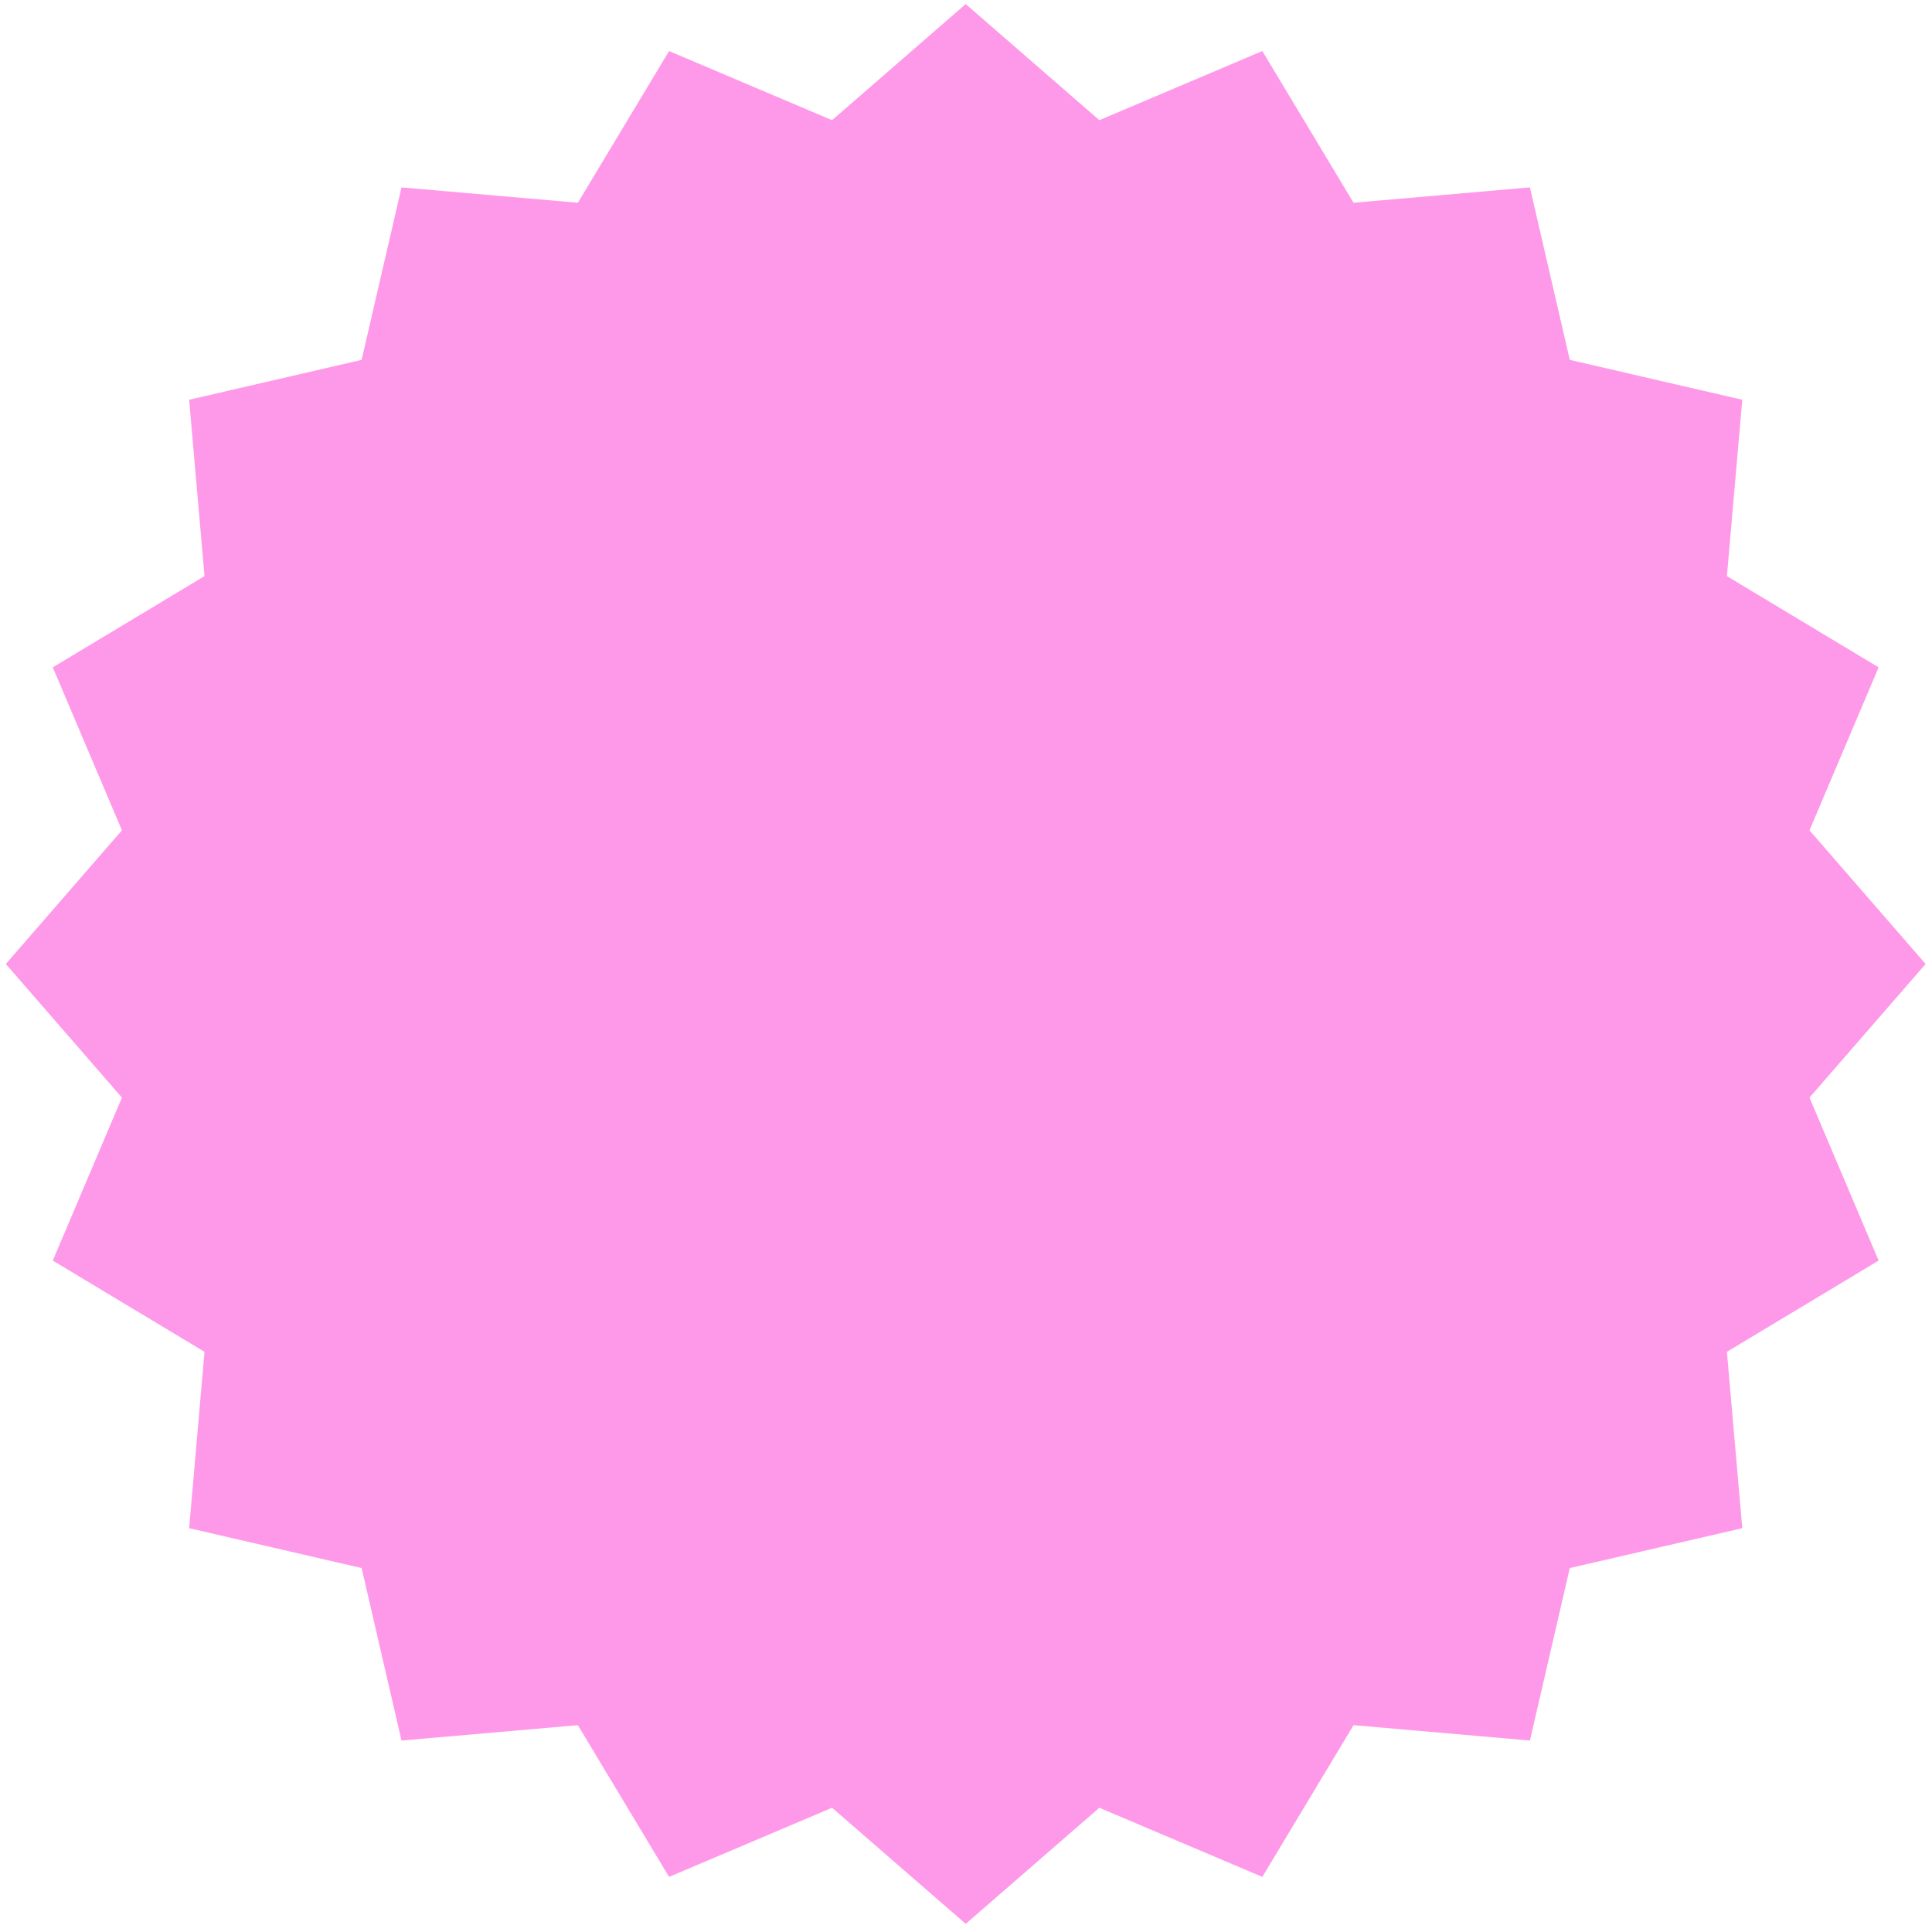<?xml version="1.0" encoding="UTF-8"?> <svg xmlns="http://www.w3.org/2000/svg" width="134" height="134" viewBox="0 0 134 134" fill="none"> <path d="M66.98 0.282L76.249 8.335L87.553 3.54L93.88 14.063L106.113 12.997L108.878 24.96L120.842 27.726L119.775 39.958L130.298 46.285L125.504 57.59L133.557 66.859L125.504 76.128L130.298 87.432L119.775 93.76L120.842 105.992L108.878 108.758L106.113 120.721L93.88 119.654L87.553 130.178L76.249 125.383L66.98 133.436L57.71 125.383L46.406 130.178L40.079 119.654L27.847 120.721L25.081 108.758L13.118 105.992L14.184 93.76L3.661 87.432L8.456 76.128L0.403 66.859L8.456 57.59L3.661 46.285L14.184 39.958L13.118 27.726L25.081 24.96L27.847 12.997L40.079 14.063L46.406 3.54L57.71 8.335L66.98 0.282Z" fill="#FE99E9"></path> </svg> 